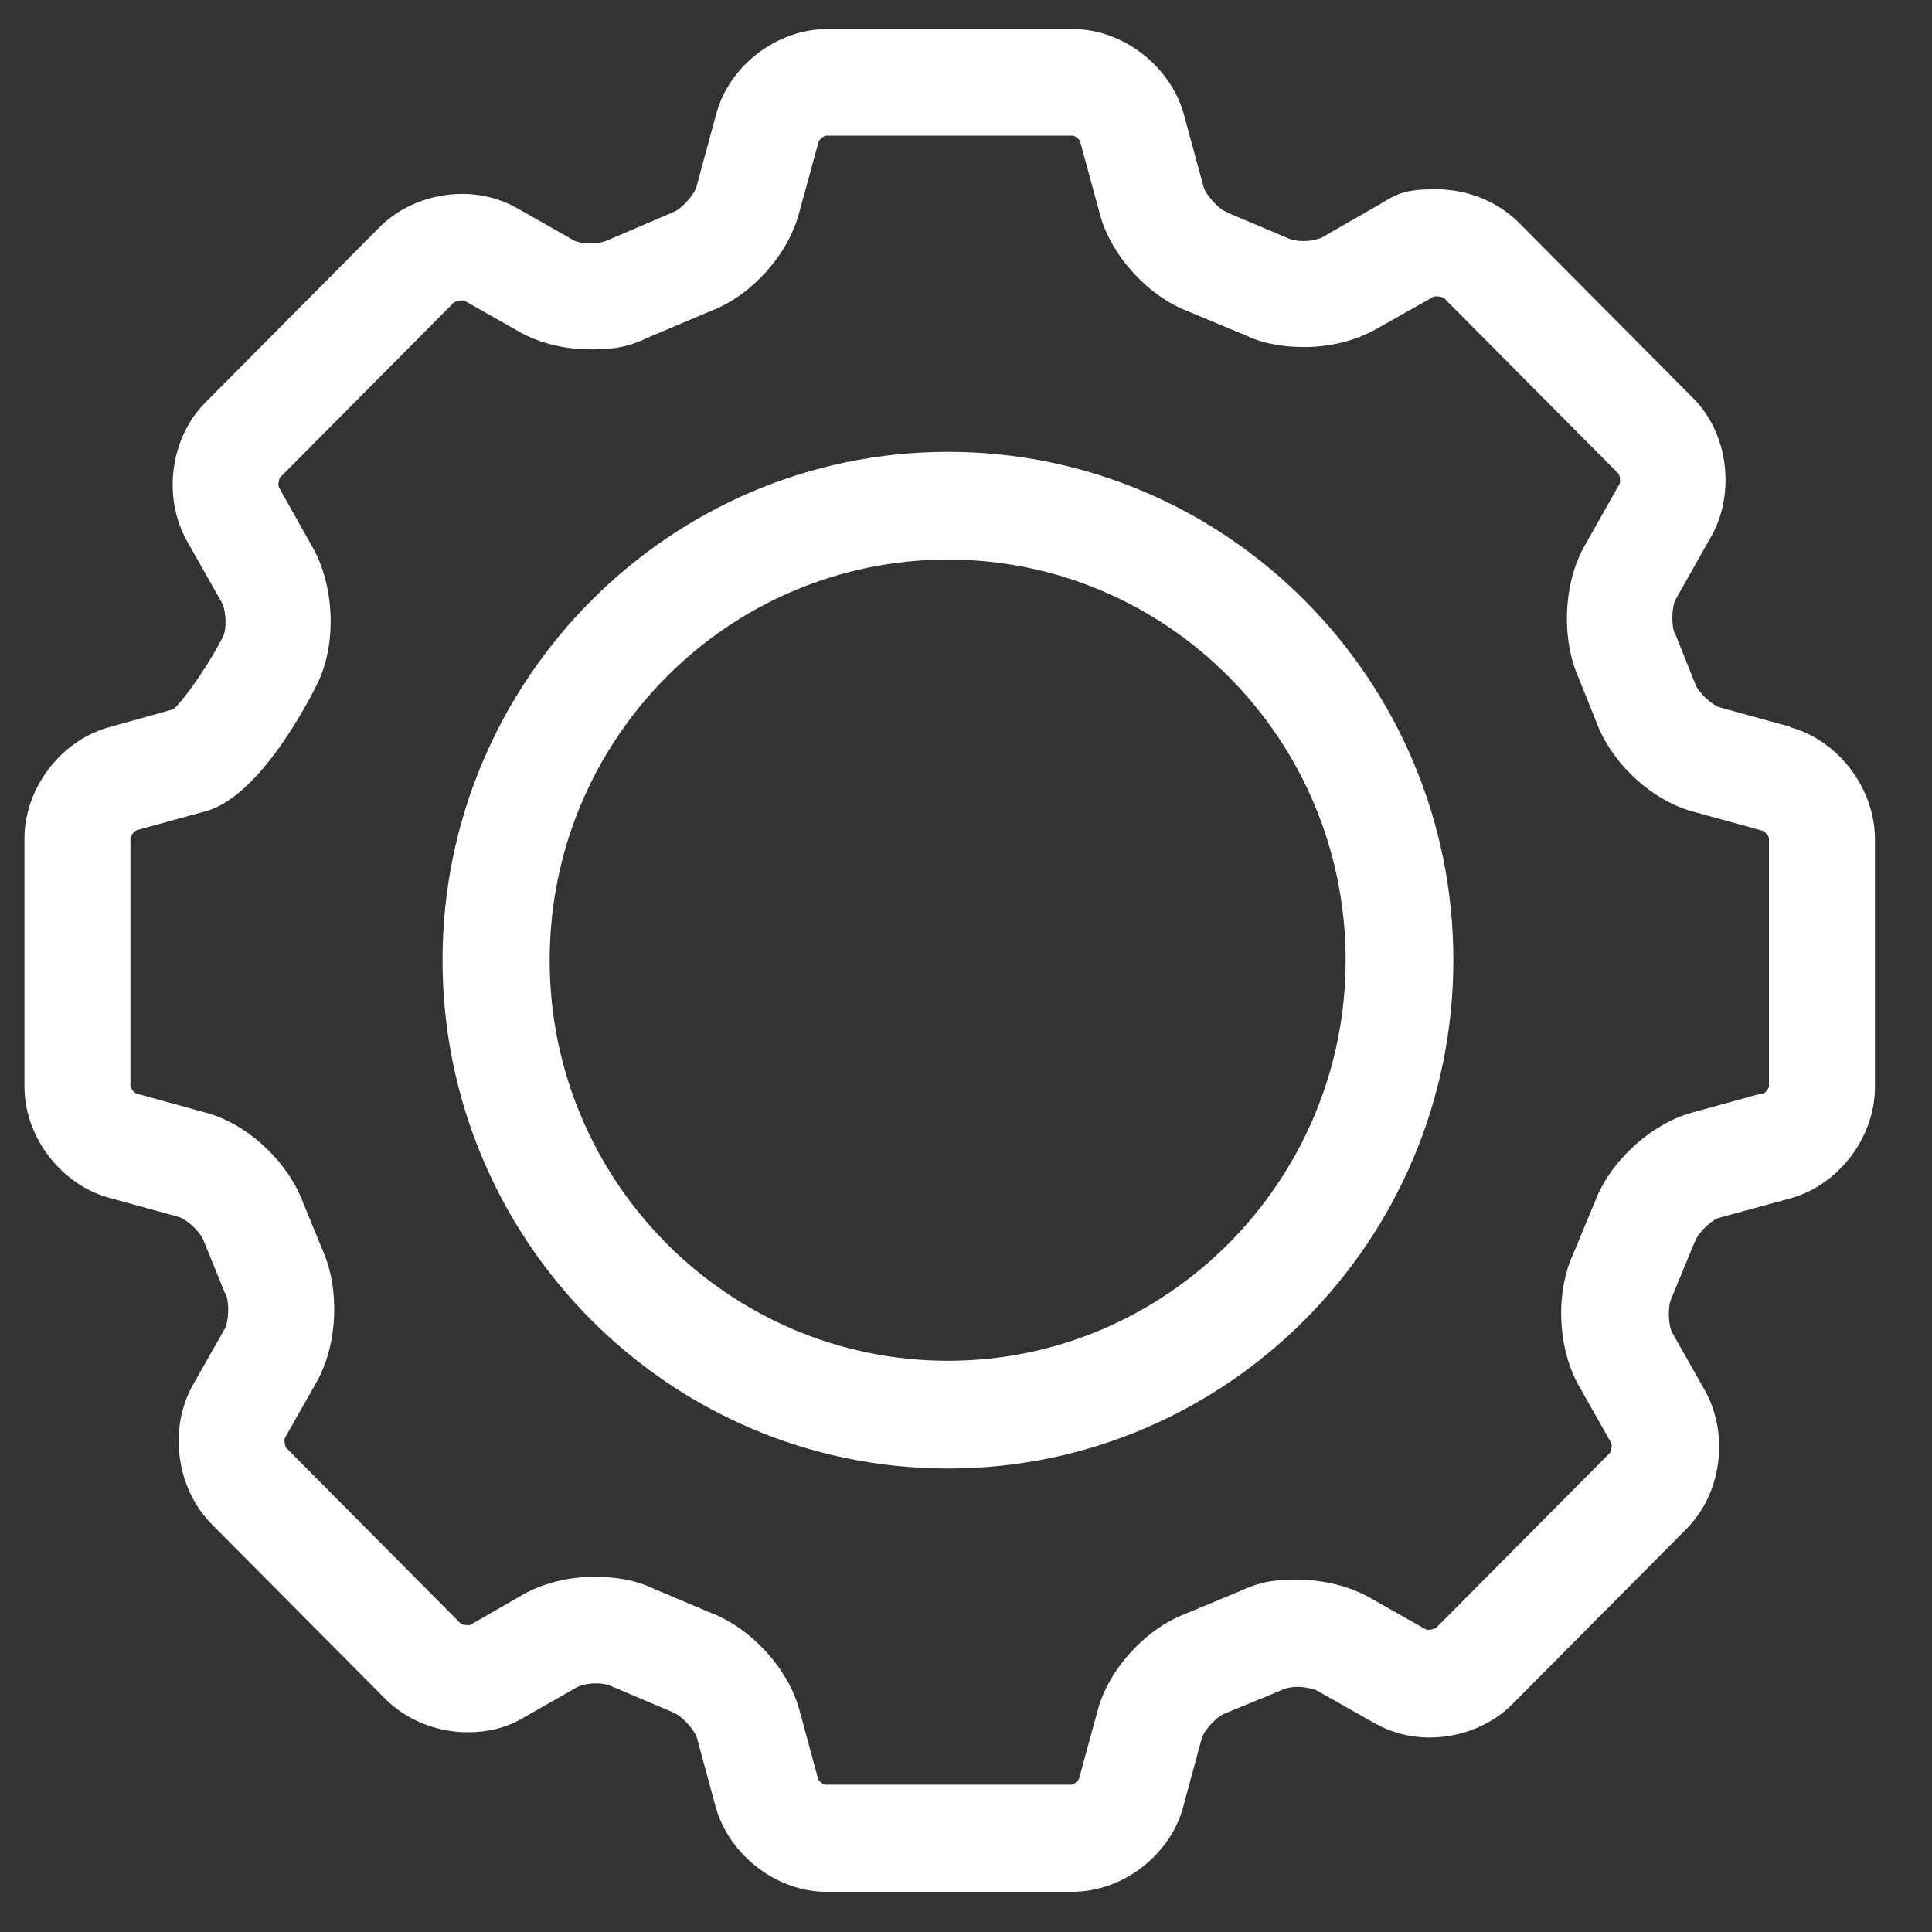 <?xml version="1.0" encoding="UTF-8"?>
<svg id="Layer_1" xmlns="http://www.w3.org/2000/svg" version="1.1" viewBox="0 0 331.8 331.8">
  <rect x="0" y="0" width="331.8" height="331.8" fill="#333333" stroke="none"/>
  <!-- Generator: Adobe Illustrator 29.2.1, SVG Export Plug-In . SVG Version: 2.1.0 Build 116)  -->
  <defs>
    <style>
      .st0 {
        fill: #fff;
      }
    </style>
  </defs>
  <path class="st0" d="M162.8,77.6c-47.8,0-86.8,39.2-86.8,87.3s38.9,87.3,86.8,87.3,86.8-39.2,86.8-87.3-38.9-87.3-86.8-87.3ZM162.8,233.7c-37.7,0-68.4-30.8-68.4-68.8s30.7-68.8,68.4-68.8,68.3,30.9,68.3,68.8-30.7,68.8-68.3,68.8Z"/>
  <path class="st0" d="M307.4,124.8l-12-3.3c-1.4-.4-3.7-2.6-4.2-3.9l-3.4-8.5-.2-.4c-.6-1.3-.5-4.6.2-5.8l6.1-10.8c4.2-7.5,2.9-17.8-3.2-23.8l-29.9-30.1c-3.6-3.6-8.8-5.7-14.2-5.7s-6.7.8-9.5,2.5l-10.1,5.8c-.4.2-1.6.6-3.1.6s-2.2-.3-2.5-.4l-10.4-4.4-.4-.2c-1.3-.5-3.5-2.9-3.9-4.3l-3.4-12.5c-2.3-8.3-10.5-14.6-19-14.6h-42.3c-8.6,0-16.8,6.3-19,14.6l-3.4,12.5c-.4,1.4-2.6,3.8-3.9,4.3l-11.2,4.8-.5.2c-.3.1-1.2.4-2.5.4-1.5,0-2.7-.3-3.1-.6l-9.5-5.4c-2.8-1.6-6.1-2.5-9.5-2.5-5.4,0-10.6,2.1-14.2,5.7l-29.9,30.1c-6.1,6.1-7.4,16.3-3.2,23.8l6,10.6c.7,1.3.9,4.5.2,5.8-1.7,3.6-6.3,10.5-8.5,12.5l-11.1,3.1c-8.3,2.3-14.5,10.5-14.5,19.1v42.6c0,8.6,6.2,16.8,14.5,19.1l12,3.3c1.4.4,3.7,2.6,4.2,3.9l3.7,9.1.2.4c.6,1.3.5,4.5-.2,5.8l-5.5,9.7c-4.2,7.5-2.8,17.7,3.2,23.8l29.9,30.1c3.6,3.6,8.8,5.7,14.2,5.7h0c3.4,0,6.7-.8,9.5-2.5l9.3-5.3c.4-.2,1.6-.6,3.1-.6s2.2.3,2.5.4l10.6,4.5.4.2c1.3.5,3.5,2.9,3.9,4.3l3.2,11.8c2.3,8.3,10.5,14.6,19,14.6h42.3c8.6,0,16.8-6.3,19-14.6l3.2-11.8c.4-1.4,2.6-3.7,3.9-4.2l9.7-4,.4-.2c.3-.1,1.2-.4,2.5-.4s2.8.4,3.2.6l9.9,5.6c2.8,1.6,6.1,2.5,9.5,2.5,5.4,0,10.6-2.1,14.2-5.7l29.9-30.1c6.1-6.1,7.4-16.3,3.2-23.8l-5.6-9.9c-.7-1.2-.8-4.5-.2-5.8l4-9.7.2-.4c.5-1.3,2.8-3.6,4.2-3.9l12.1-3.3c8.3-2.3,14.5-10.5,14.5-19.1v-42.6c0-8.6-6.2-16.9-14.5-19.2ZM302.5,187.8l-12,3.3c-7.1,2-14,8.4-16.6,15.3l-3.7,8.9c-3.1,6.7-2.7,16.2.9,22.6l5.6,9.9c.2.4,0,1.4-.2,1.7l-29.9,30.1c-.1,0-.6.3-1.2.3s-.5,0-.4,0l-9.9-5.6c-3.4-1.9-7.8-3-12.3-3s-6.5.4-10.2,2.1l-8.9,3.7c-6.9,2.6-13.3,9.5-15.2,16.7l-3.2,11.7c-.2.4-.9,1-1.3,1h-42.2c-.4,0-1.2-.6-1.3-1l-3.2-11.8c-1.9-7.1-8.3-14.1-15.2-16.7l-9.7-4.1c-3.7-1.8-7.6-2.1-10.3-2.1-4.5,0-8.8,1.1-12.2,3l-9.2,5.3s-.2,0-.5,0c-.6,0-1.1-.2-1.1-.3l-29.9-30.1c-.3-.3-.4-1.3-.3-1.7l5.5-9.7c3.6-6.4,4-15.9,1-22.6l-3.4-8.3c-2.6-6.9-9.5-13.4-16.6-15.3l-12-3.3c-.4-.2-1-.9-1-1.3v-42.5c0-.4.6-1.2,1-1.4l12-3.3c10.1-2.8,19.2-22.1,19.3-22.3,3.1-6.7,2.7-16.3-.9-22.8l-5.9-10.5c-.2-.4,0-1.4.2-1.7l29.9-30.1c.1,0,.6-.3,1.2-.3s.5,0,.5,0l9.5,5.4c3.4,1.9,7.7,3,12.1,3s6.6-.4,10.4-2.2l10.4-4.4c6.9-2.6,13.2-9.6,15.1-16.7l3.4-12.4c.2-.4.9-1,1.3-1h42.3c.4,0,1.2.6,1.3,1l3.4,12.5c1.9,7.1,8.3,14.1,15.2,16.7l9.6,4c3.7,1.8,7.6,2.1,10.3,2.1,4.5,0,8.8-1.1,12.2-3l10.1-5.7s.2,0,.5,0c.6,0,1.1.2,1.2.3l29.9,30.1c.3.3.4,1.3.3,1.7l-6.1,10.8c-3.6,6.4-4,15.8-1,22.6l3.1,7.7c2.6,7,9.5,13.4,16.6,15.3l12,3.3c.4.2,1,.9,1,1.3v42.5c0,.4-.6,1.2-1,1.3Z"/>
</svg>